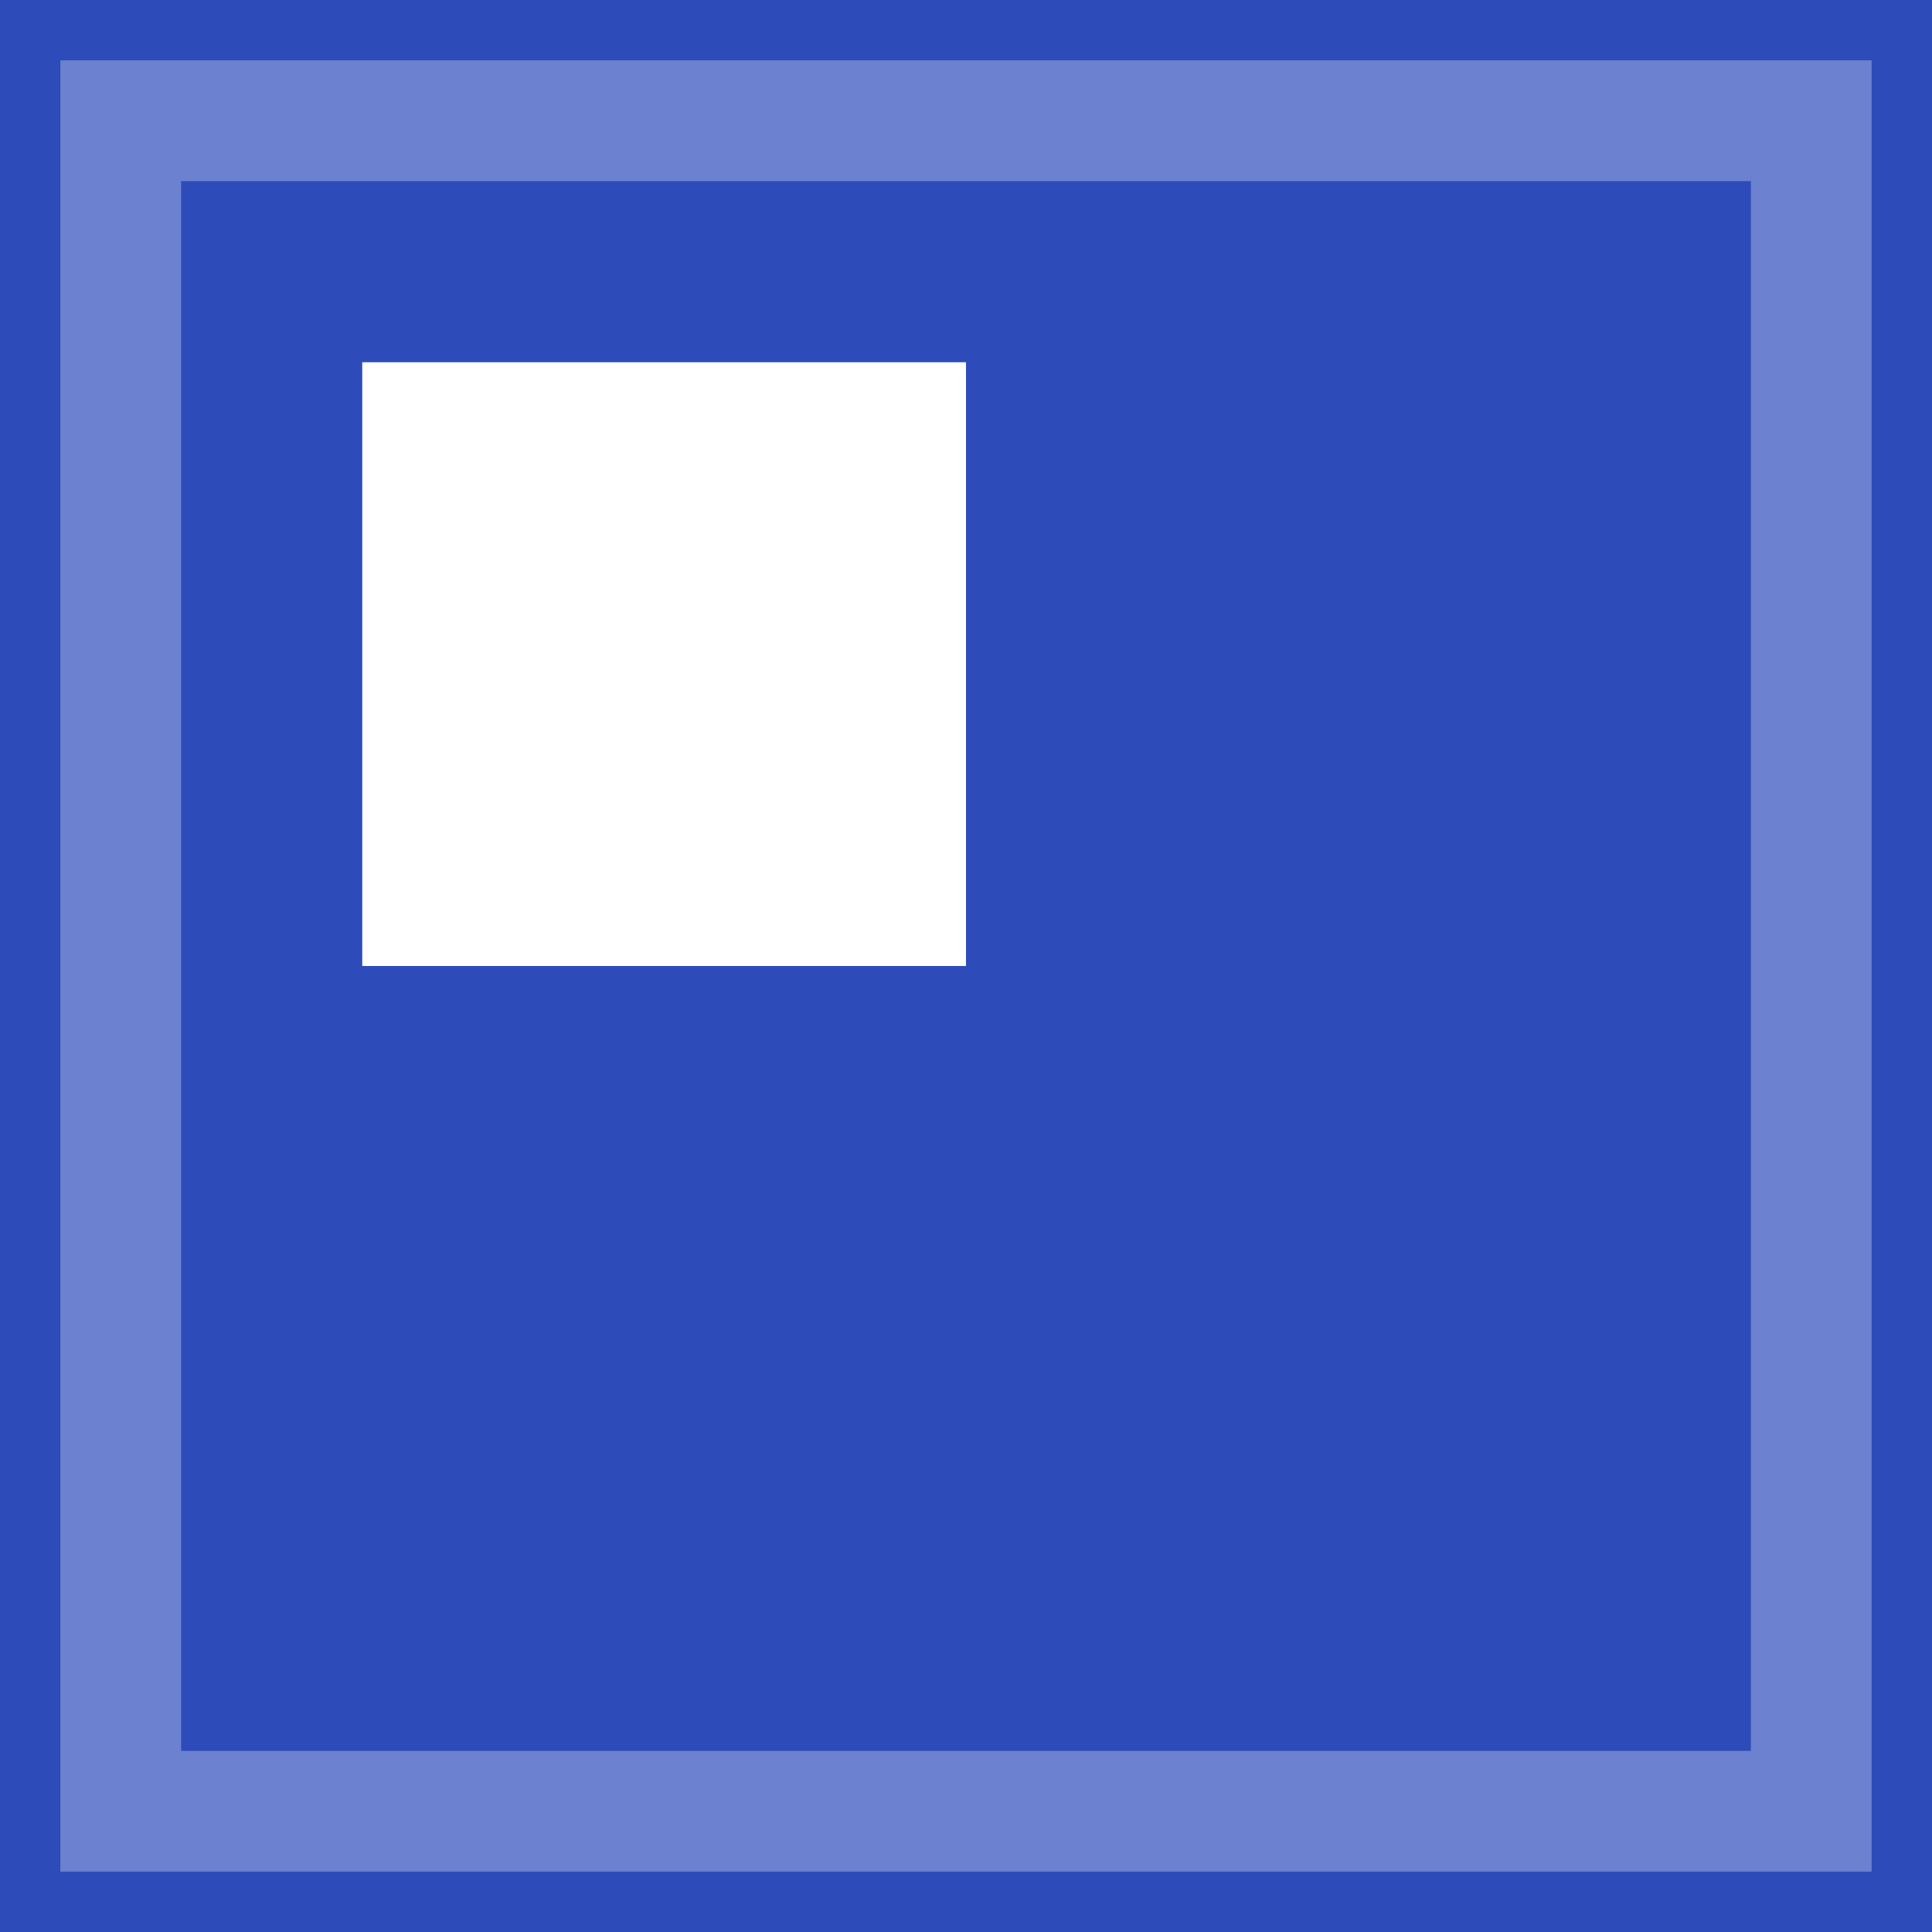 <svg width="32" height="32" viewBox="0 0 32 32" fill="none" xmlns="http://www.w3.org/2000/svg">
  <rect width="32" height="32" fill="#2d4cba"/>
  <rect x="2" y="2" width="28" height="28" stroke="white" stroke-opacity="0.3" stroke-width="2" fill="none"/>
  <rect x="6" y="6" width="10" height="10" fill="white"/>
</svg>

